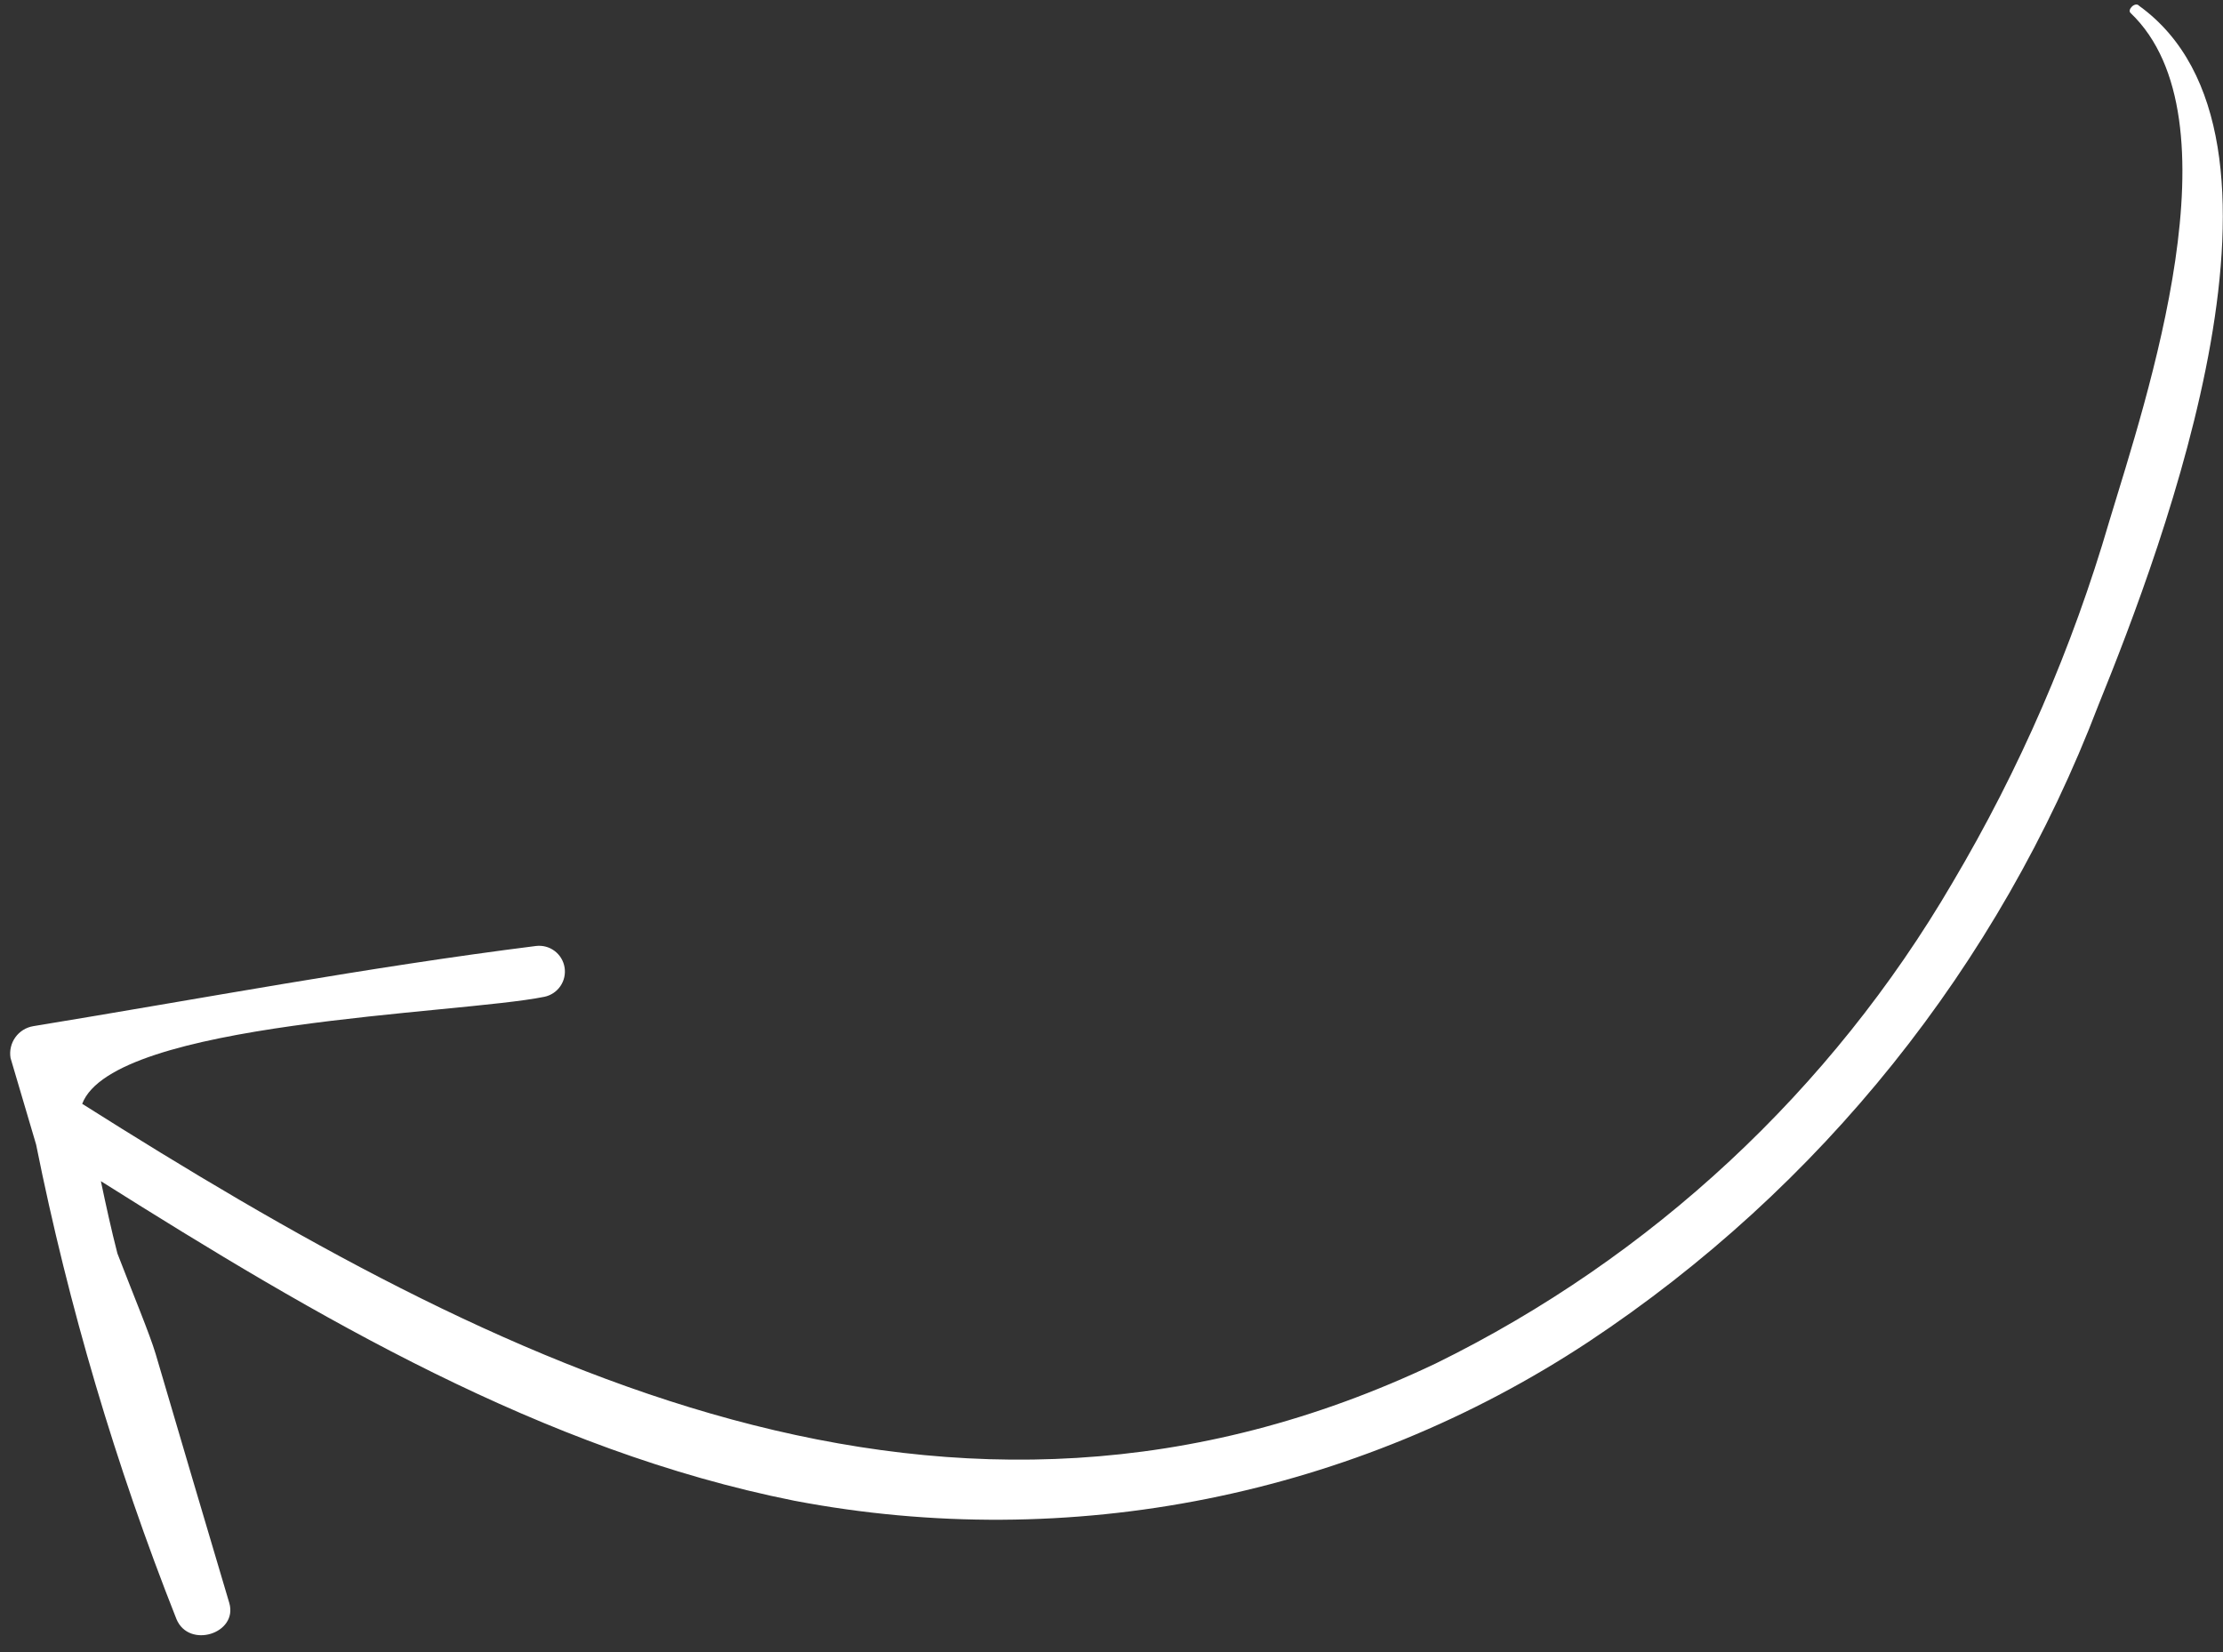 <?xml version="1.0" encoding="utf-8"?><svg width="113" height="84" viewBox="0 0 113 84" fill="none" xmlns="http://www.w3.org/2000/svg">
                        <rect x="0" y="0" width="113" height="84" fill="#333333" stroke="none"/>
                        <path d="M108.738 0.297C108.547 0.067 108.116 0.487 108.302 0.66C113.907 6.016 109.117 20.224 107.218 26.505C105.342 32.94 102.663 39.114 99.245 44.88C93.083 55.427 83.95 63.925 72.987 69.311C48.156 81.119 25.362 69.512 4.178 56.114C5.774 51.913 23.3 51.56 27.674 50.673C28.004 50.604 28.295 50.41 28.486 50.131C28.677 49.853 28.753 49.511 28.698 49.178C28.644 48.845 28.462 48.546 28.192 48.343C27.923 48.14 27.585 48.05 27.249 48.09C18.701 49.166 10.204 50.773 1.694 52.166C1.511 52.196 1.336 52.262 1.179 52.359C1.022 52.457 0.886 52.585 0.779 52.735C0.671 52.886 0.594 53.056 0.553 53.236C0.511 53.416 0.506 53.603 0.536 53.785L1.836 58.186C3.49 66.423 5.877 74.495 8.969 82.307C9.602 83.834 12.106 83.044 11.655 81.489C10.406 77.273 9.146 73.044 7.909 68.818C7.609 67.816 6.782 65.835 5.968 63.72C5.654 62.503 5.386 61.269 5.128 60.046C16.083 66.946 27.563 73.737 40.384 76.293C54.375 78.957 68.853 76.061 80.741 68.218C92.546 60.399 101.61 49.084 106.663 35.856C110.008 27.613 117.84 6.87 108.738 0.297Z" fill="white"></path>
                    </svg>